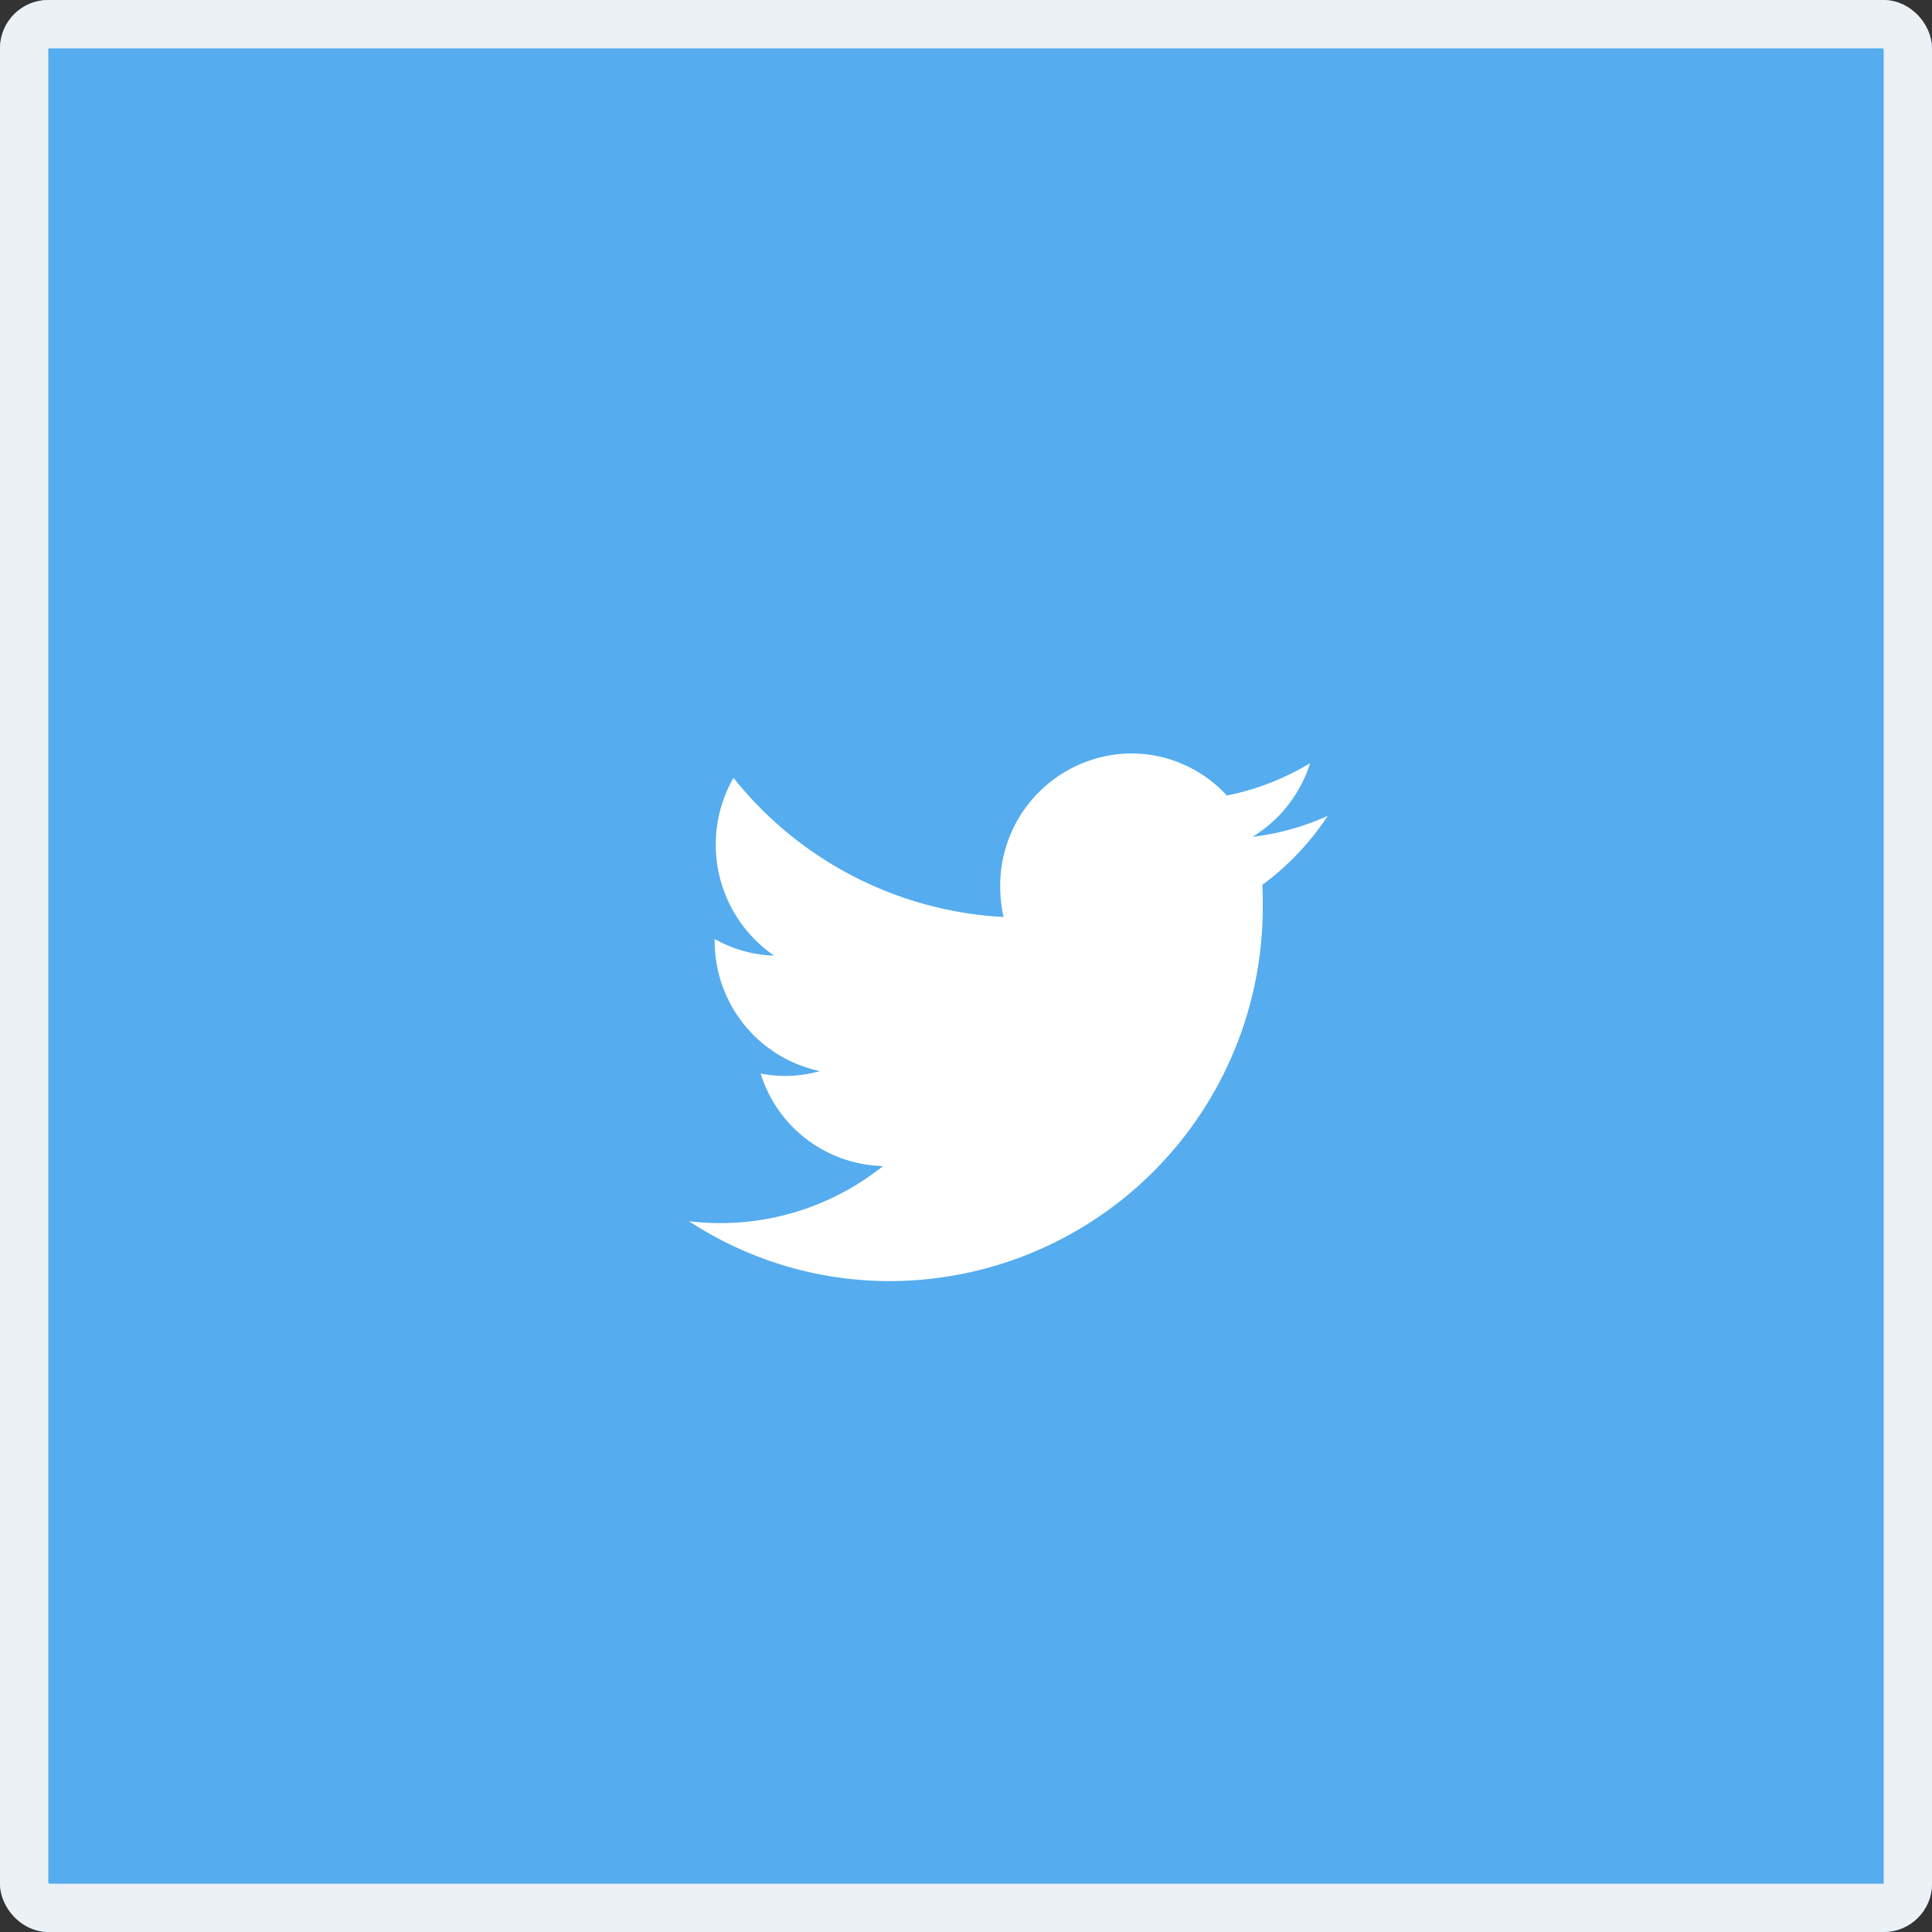 <svg xmlns="http://www.w3.org/2000/svg" width="40" height="40" viewBox="0 0 40 40">
  <rect x="0" y="0" width="40" height="40" fill="#333333" stroke="none"/>
  <g id="icon-product-social-2" transform="translate(-1426 -820)">
    <g id="Rounded_Rectangle_29" data-name="Rounded Rectangle 29" transform="translate(1426 820)" fill="#55acee" stroke="#ecf1f5" stroke-width="1">
      <rect width="40" height="40" rx="1" stroke="none"/>
      <rect x="0.5" y="0.5" width="39" height="39" rx="0.5" fill="none"/>
    </g>
    <path id="Shape_3_copy" data-name="Shape 3 copy" d="M1445.489,692.892a5.317,5.317,0,0,1-1.558.434,2.753,2.753,0,0,0,1.193-1.525,5.365,5.365,0,0,1-1.723.669,2.689,2.689,0,0,0-1.98-.871,2.736,2.736,0,0,0-2.713,2.758,2.809,2.809,0,0,0,.07.628,7.663,7.663,0,0,1-5.592-2.881,2.79,2.79,0,0,0,.84,3.681,2.658,2.658,0,0,1-1.229-.344c0,.011,0,.023,0,.035a2.749,2.749,0,0,0,2.176,2.7,2.676,2.676,0,0,1-.715.1,2.632,2.632,0,0,1-.51-.05,2.722,2.722,0,0,0,2.534,1.916,5.388,5.388,0,0,1-3.37,1.181,5.553,5.553,0,0,1-.647-.039,7.586,7.586,0,0,0,4.159,1.24,7.735,7.735,0,0,0,7.719-7.847c0-.12,0-.24-.008-.357A5.544,5.544,0,0,0,1445.489,692.892Z" transform="translate(8 144)" fill="#fff"/>
  </g>
</svg>
